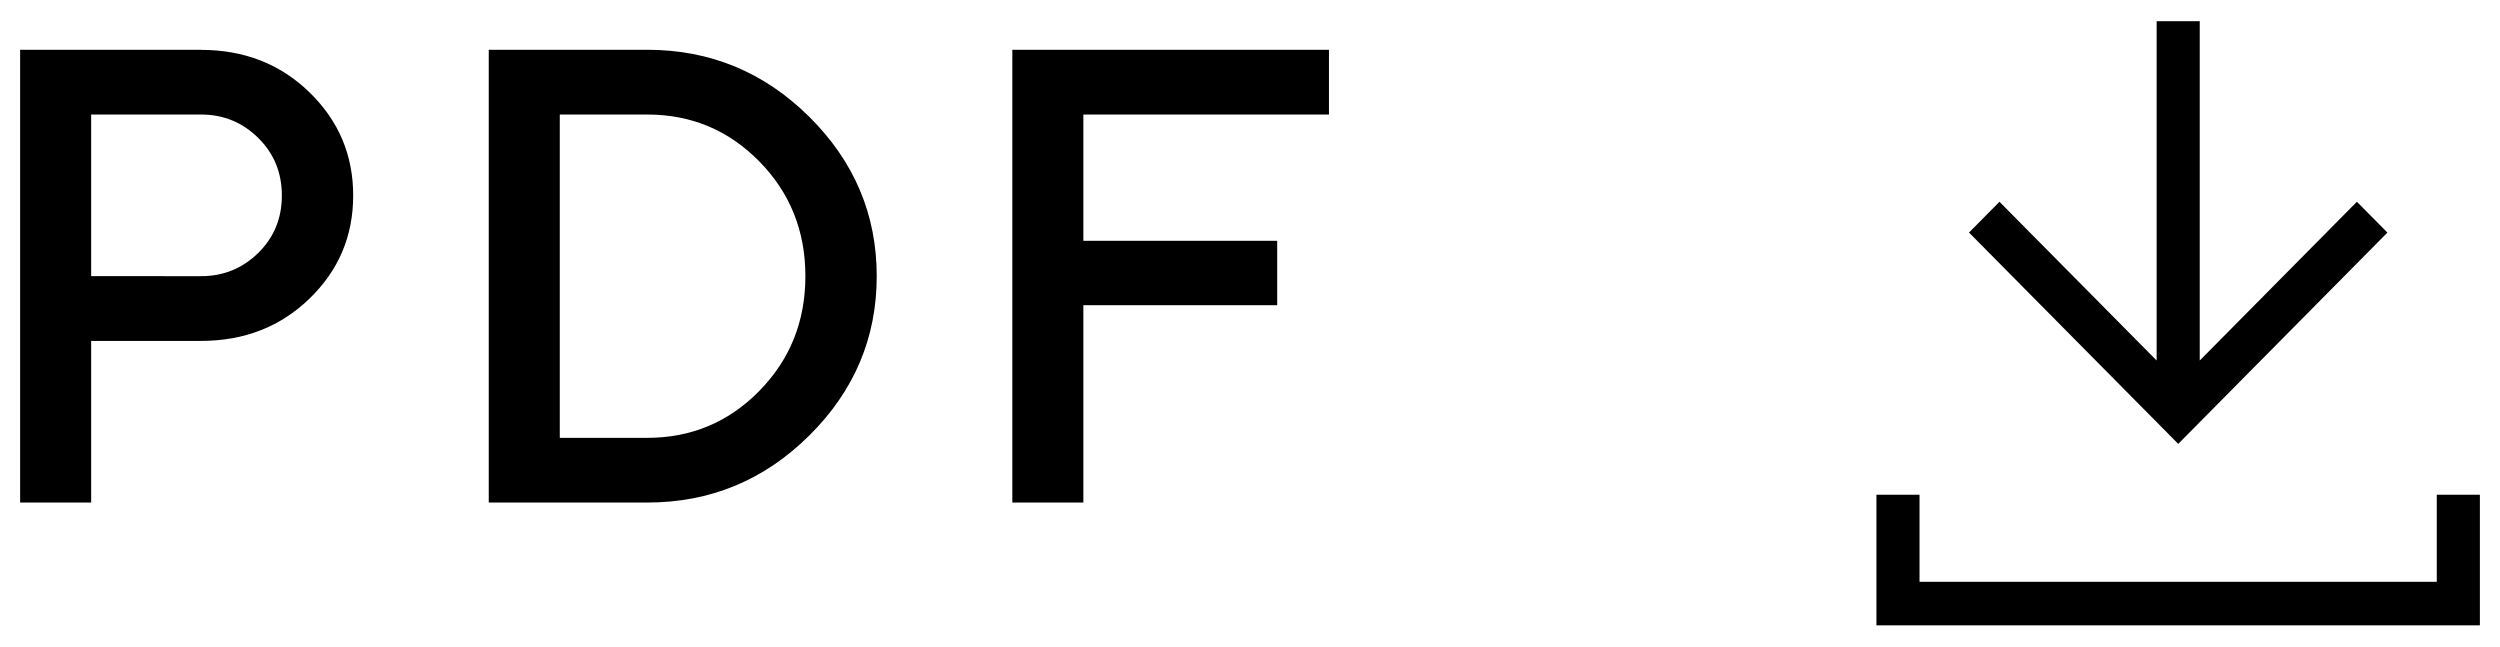 <?xml version="1.0" encoding="UTF-8"?><svg xmlns="http://www.w3.org/2000/svg" viewBox="0 0 58 15"><path d="M4.664,1.156H.467V11.659h1.648v-3.75h2.549c1.001,0,1.84-.327,2.516-.981,.676-.654,1.014-1.451,1.014-2.391s-.338-1.738-1.014-2.395c-.676-.657-1.515-.985-2.516-.985Zm1.326,4.713c-.366,.359-.808,.538-1.326,.538H2.115V2.657h2.549c.518,0,.96,.181,1.326,.542,.366,.361,.549,.807,.549,1.337s-.183,.974-.549,1.333ZM15.016,1.156h-3.677V11.659h3.677c1.46,0,2.712-.517,3.757-1.553,1.045-1.035,1.567-2.268,1.567-3.699s-.523-2.664-1.567-3.699c-1.045-1.035-2.297-1.553-3.757-1.553Zm2.6,7.914c-.713,.725-1.58,1.088-2.6,1.088h-2.029V2.657h2.029c1.02,0,1.887,.362,2.6,1.088,.713,.725,1.069,1.613,1.069,2.662s-.357,1.937-1.069,2.662Zm5.87,2.589h1.648V7.081h4.497v-1.494h-4.497V2.657h5.698V1.156h-7.346V11.659Zm31.901-6.264l-.707-.714-3.646,3.683V.492h-1v7.872l-3.646-3.683-.707,.714,4.854,4.903,4.854-4.903Zm1.146,6.083v2.02h-12v-2.02h-1v3.03h14v-3.03h-1Z"/></svg>
